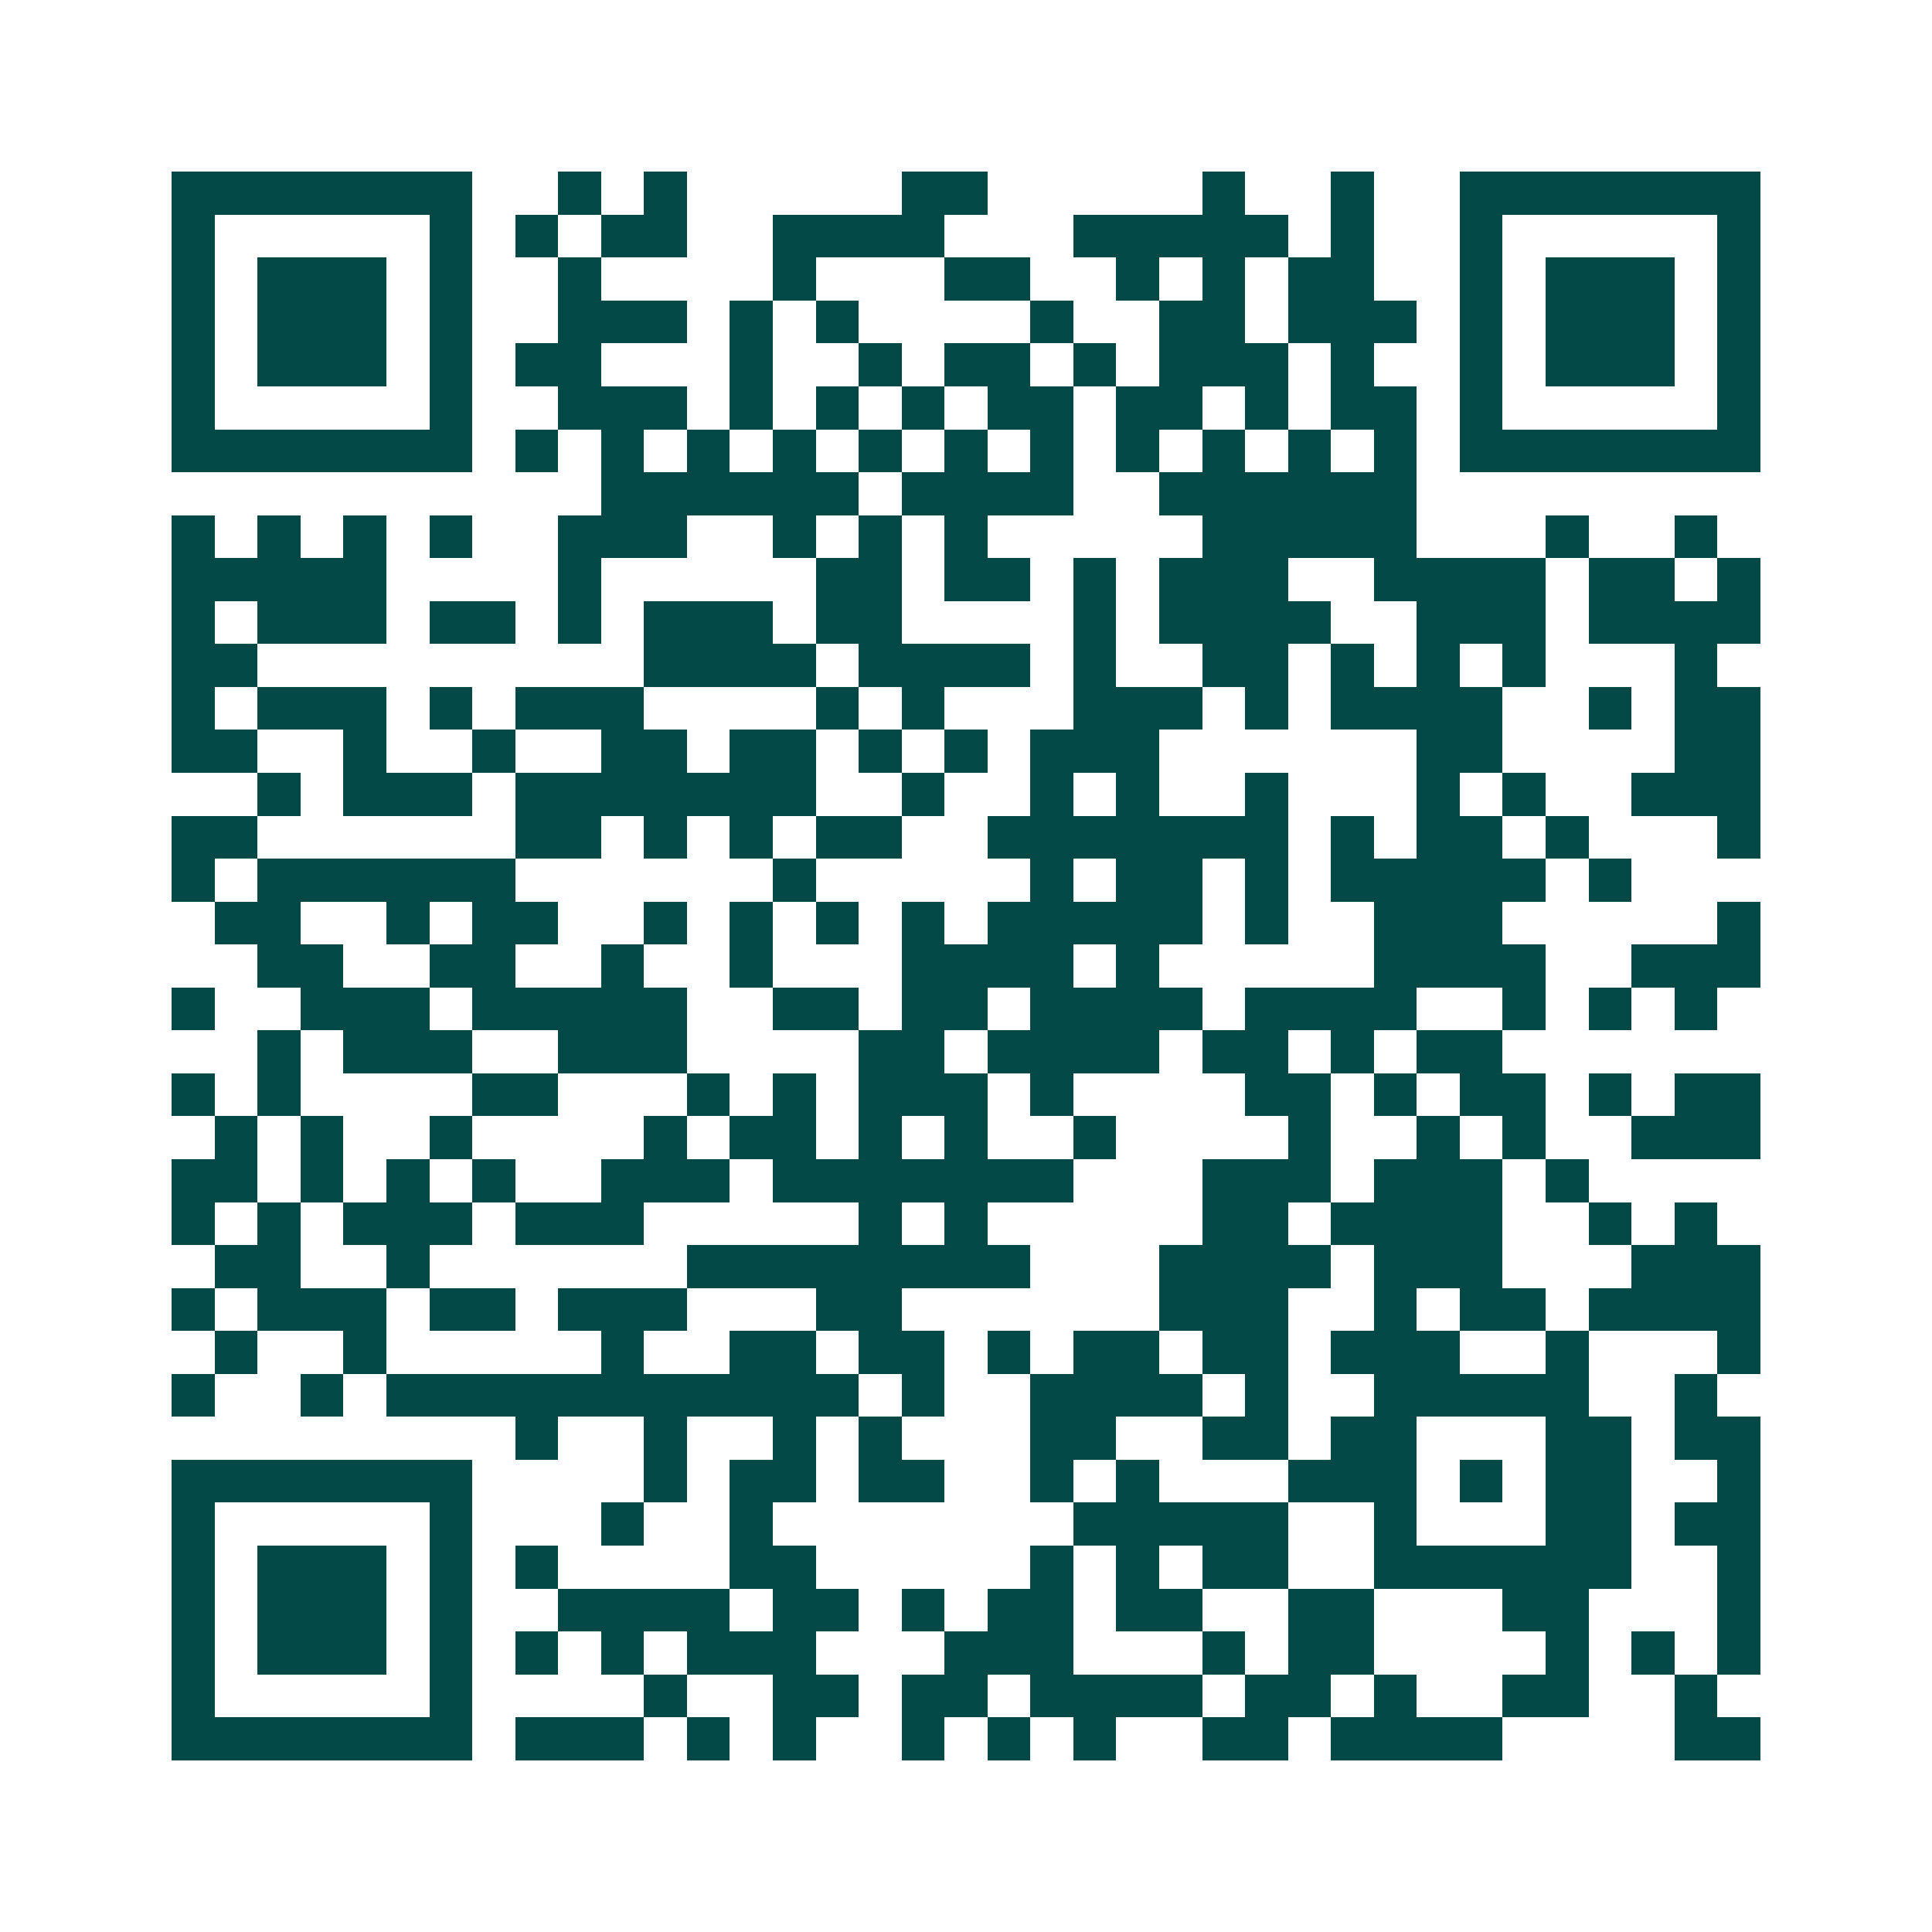 <svg xmlns="http://www.w3.org/2000/svg" width="200" height="200" viewBox="0 0 45 45" shape-rendering="crispEdges"><path fill="#ffffff" d="M0 0h45v45H0z"/><path stroke="#014847" d="M4 4.5h7m2 0h1m1 0h1m5 0h2m5 0h1m2 0h1m2 0h7M4 5.5h1m5 0h1m1 0h1m1 0h2m2 0h4m3 0h5m1 0h1m2 0h1m5 0h1M4 6.5h1m1 0h3m1 0h1m2 0h1m4 0h1m3 0h2m2 0h1m1 0h1m1 0h2m2 0h1m1 0h3m1 0h1M4 7.5h1m1 0h3m1 0h1m2 0h3m1 0h1m1 0h1m4 0h1m2 0h2m1 0h3m1 0h1m1 0h3m1 0h1M4 8.5h1m1 0h3m1 0h1m1 0h2m3 0h1m2 0h1m1 0h2m1 0h1m1 0h3m1 0h1m2 0h1m1 0h3m1 0h1M4 9.5h1m5 0h1m2 0h3m1 0h1m1 0h1m1 0h1m1 0h2m1 0h2m1 0h1m1 0h2m1 0h1m5 0h1M4 10.5h7m1 0h1m1 0h1m1 0h1m1 0h1m1 0h1m1 0h1m1 0h1m1 0h1m1 0h1m1 0h1m1 0h1m1 0h7M14 11.5h6m1 0h4m2 0h6M4 12.5h1m1 0h1m1 0h1m1 0h1m2 0h3m2 0h1m1 0h1m1 0h1m5 0h5m3 0h1m2 0h1M4 13.5h5m4 0h1m5 0h2m1 0h2m1 0h1m1 0h3m2 0h4m1 0h2m1 0h1M4 14.5h1m1 0h3m1 0h2m1 0h1m1 0h3m1 0h2m4 0h1m1 0h4m2 0h3m1 0h4M4 15.5h2m9 0h4m1 0h4m1 0h1m2 0h2m1 0h1m1 0h1m1 0h1m3 0h1M4 16.5h1m1 0h3m1 0h1m1 0h3m4 0h1m1 0h1m3 0h3m1 0h1m1 0h4m2 0h1m1 0h2M4 17.5h2m2 0h1m2 0h1m2 0h2m1 0h2m1 0h1m1 0h1m1 0h3m6 0h2m4 0h2M6 18.5h1m1 0h3m1 0h7m2 0h1m2 0h1m1 0h1m2 0h1m3 0h1m1 0h1m2 0h3M4 19.5h2m6 0h2m1 0h1m1 0h1m1 0h2m2 0h7m1 0h1m1 0h2m1 0h1m3 0h1M4 20.5h1m1 0h6m6 0h1m5 0h1m1 0h2m1 0h1m1 0h5m1 0h1M5 21.5h2m2 0h1m1 0h2m2 0h1m1 0h1m1 0h1m1 0h1m1 0h5m1 0h1m2 0h3m5 0h1M6 22.5h2m2 0h2m2 0h1m2 0h1m3 0h4m1 0h1m5 0h4m2 0h3M4 23.5h1m2 0h3m1 0h5m2 0h2m1 0h2m1 0h4m1 0h4m2 0h1m1 0h1m1 0h1M6 24.5h1m1 0h3m2 0h3m4 0h2m1 0h4m1 0h2m1 0h1m1 0h2M4 25.5h1m1 0h1m4 0h2m3 0h1m1 0h1m1 0h3m1 0h1m4 0h2m1 0h1m1 0h2m1 0h1m1 0h2M5 26.5h1m1 0h1m2 0h1m4 0h1m1 0h2m1 0h1m1 0h1m2 0h1m4 0h1m2 0h1m1 0h1m2 0h3M4 27.5h2m1 0h1m1 0h1m1 0h1m2 0h3m1 0h7m3 0h3m1 0h3m1 0h1M4 28.5h1m1 0h1m1 0h3m1 0h3m5 0h1m1 0h1m5 0h2m1 0h4m2 0h1m1 0h1M5 29.5h2m2 0h1m6 0h8m3 0h4m1 0h3m3 0h3M4 30.5h1m1 0h3m1 0h2m1 0h3m3 0h2m6 0h3m2 0h1m1 0h2m1 0h4M5 31.5h1m2 0h1m5 0h1m2 0h2m1 0h2m1 0h1m1 0h2m1 0h2m1 0h3m2 0h1m3 0h1M4 32.5h1m2 0h1m1 0h11m1 0h1m2 0h4m1 0h1m2 0h5m2 0h1M12 33.5h1m2 0h1m2 0h1m1 0h1m3 0h2m2 0h2m1 0h2m3 0h2m1 0h2M4 34.5h7m4 0h1m1 0h2m1 0h2m2 0h1m1 0h1m3 0h3m1 0h1m1 0h2m2 0h1M4 35.5h1m5 0h1m3 0h1m2 0h1m7 0h5m2 0h1m3 0h2m1 0h2M4 36.5h1m1 0h3m1 0h1m1 0h1m4 0h2m5 0h1m1 0h1m1 0h2m2 0h6m2 0h1M4 37.5h1m1 0h3m1 0h1m2 0h4m1 0h2m1 0h1m1 0h2m1 0h2m2 0h2m3 0h2m3 0h1M4 38.5h1m1 0h3m1 0h1m1 0h1m1 0h1m1 0h3m3 0h3m3 0h1m1 0h2m4 0h1m1 0h1m1 0h1M4 39.5h1m5 0h1m4 0h1m2 0h2m1 0h2m1 0h4m1 0h2m1 0h1m2 0h2m2 0h1M4 40.5h7m1 0h3m1 0h1m1 0h1m2 0h1m1 0h1m1 0h1m2 0h2m1 0h4m4 0h2"/></svg>
